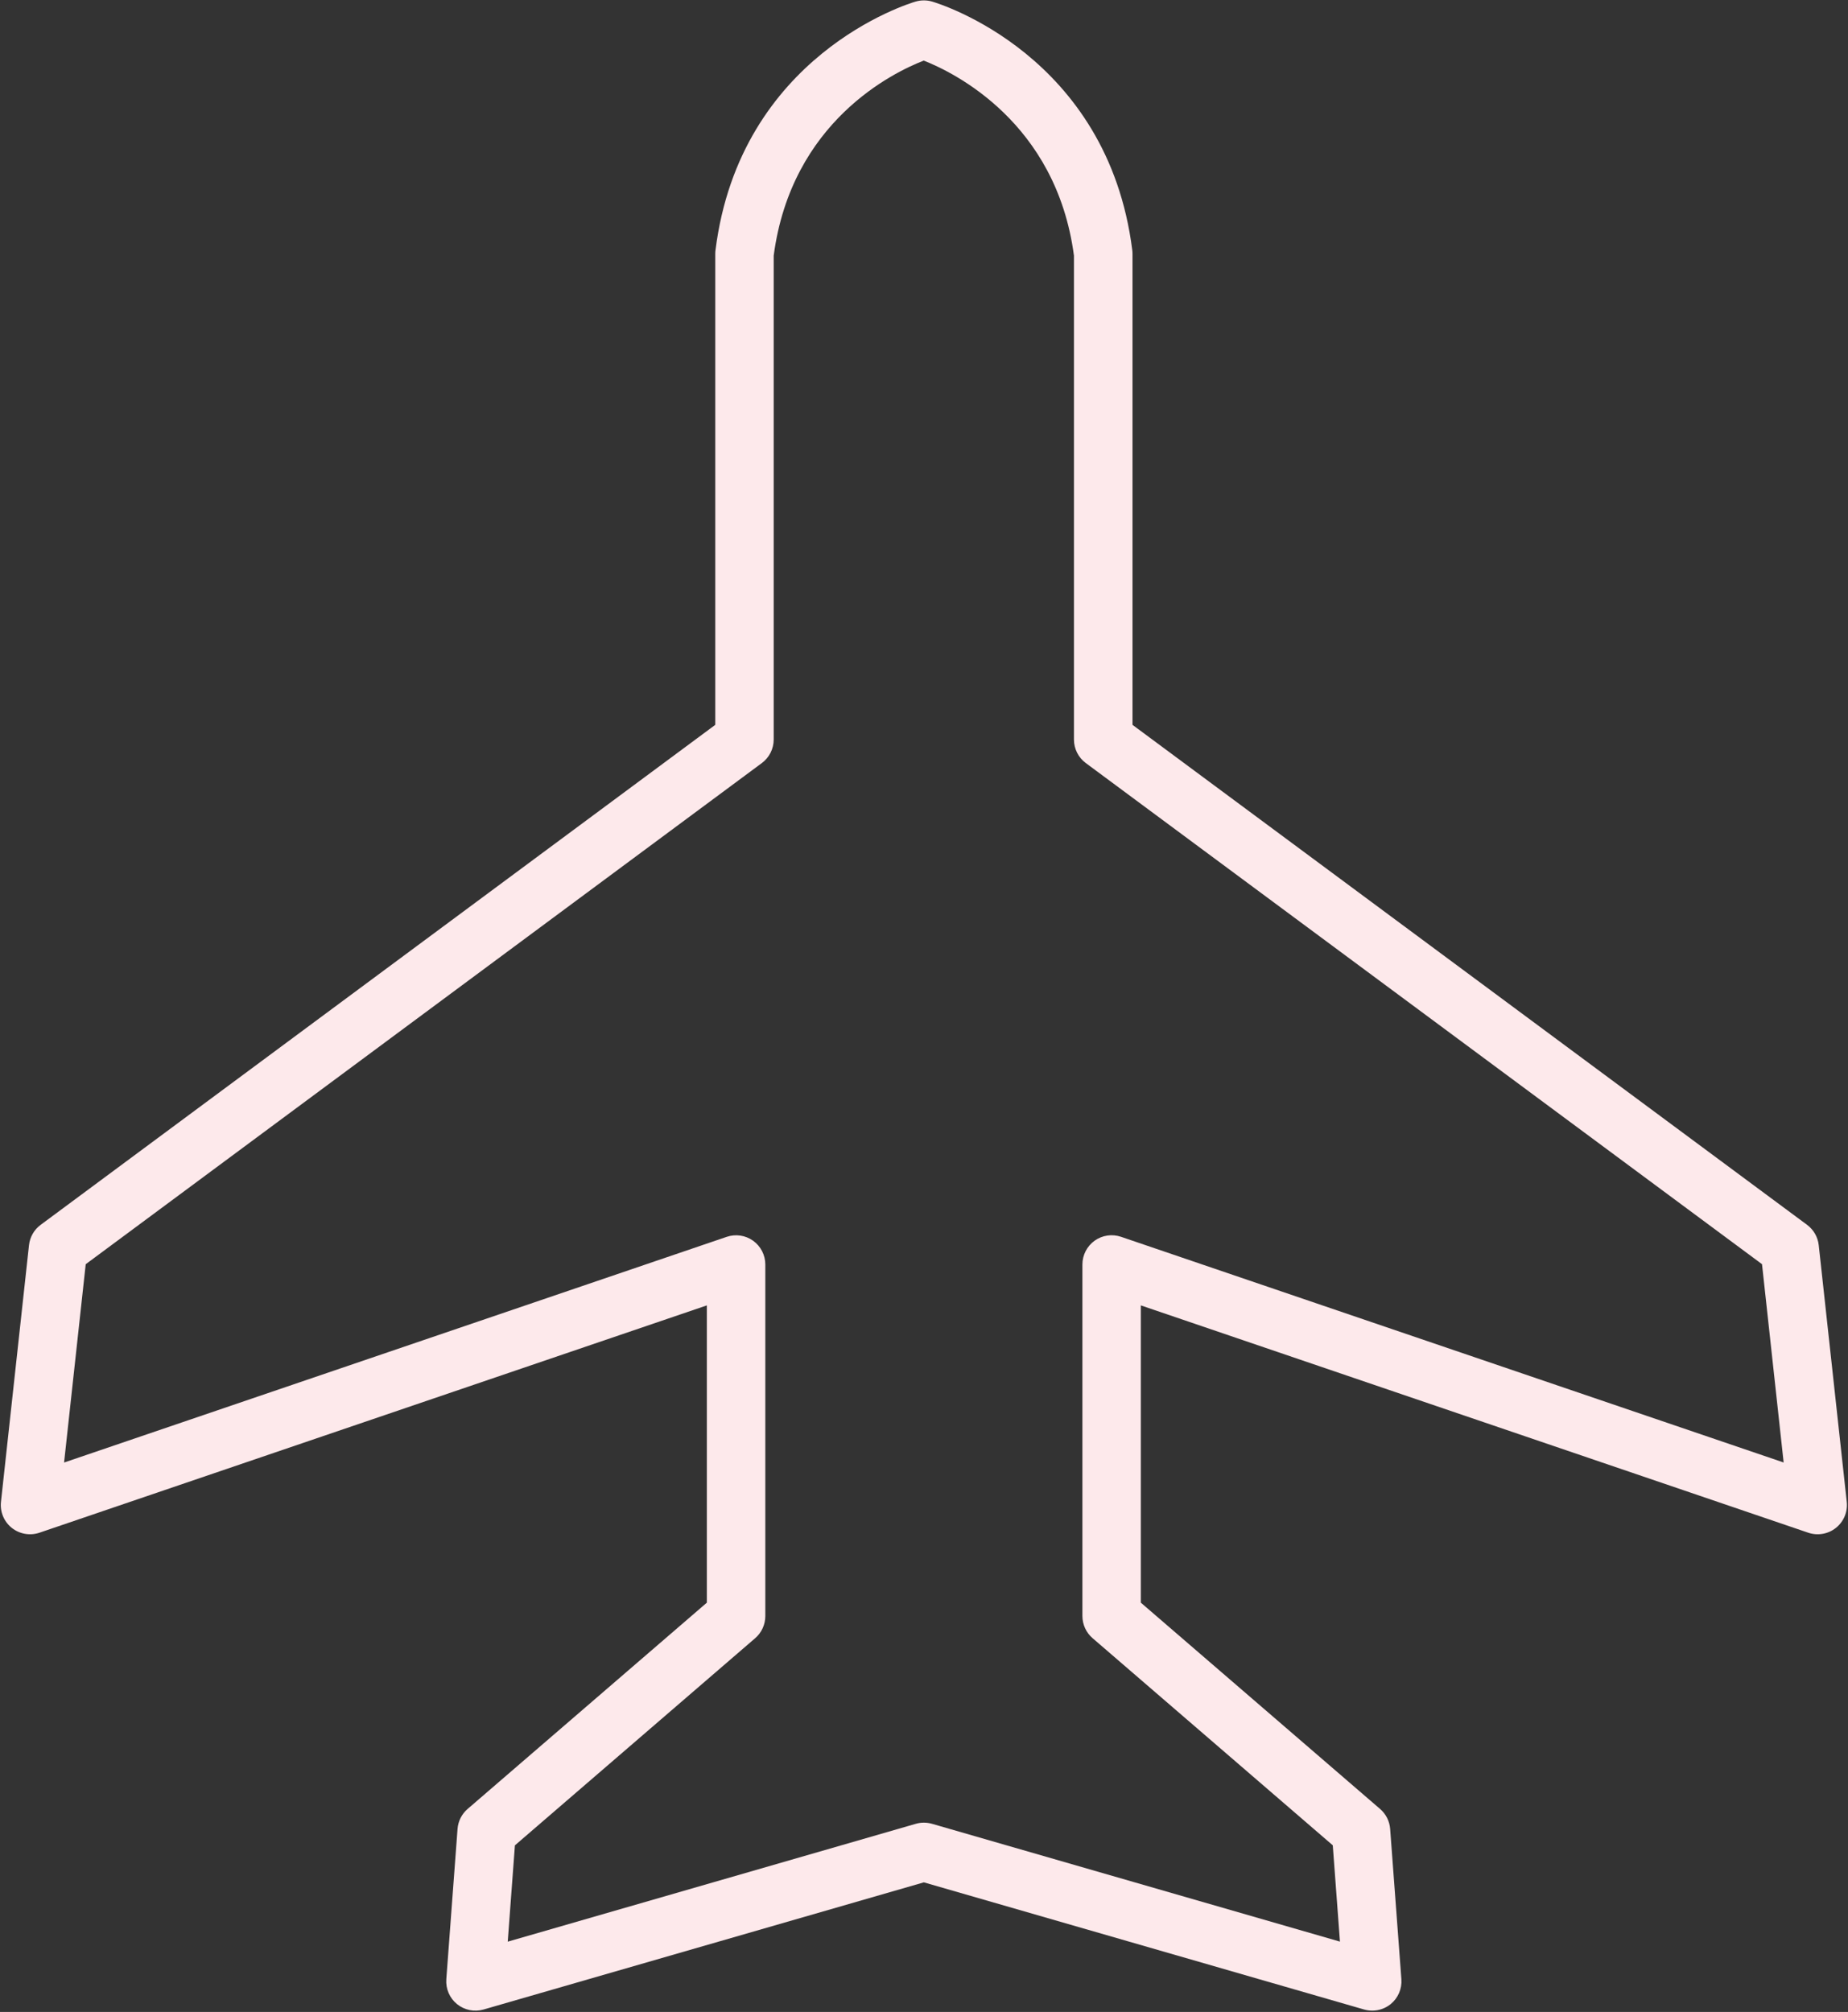 <?xml version="1.0" encoding="UTF-8"?><svg xmlns="http://www.w3.org/2000/svg" xmlns:xlink="http://www.w3.org/1999/xlink" height="516.0" preserveAspectRatio="xMidYMid meet" version="1.0" viewBox="-0.2 -0.1 474.1 516.0" width="474.1" zoomAndPan="magnify"><rect x="-0.2" y="-0.1" width="474.1" height="516.0" fill="#333333" stroke="none"/><g id="change1_1"><path d="M351.84,515.56c-0.7,0-1.4-0.1-2.08-0.29l-112.95-32.61l-112.95,32.61c-2.36,0.68-4.9,0.16-6.81-1.38 c-1.91-1.55-2.93-3.93-2.75-6.38l2.88-38.55c0.15-1.98,1.08-3.83,2.58-5.12l61.38-52.91v-76.24L9.92,392.99 c-2.43,0.82-5.11,0.35-7.11-1.25c-2-1.6-3.04-4.12-2.76-6.67l7.19-65.83c0.23-2.08,1.31-3.97,2.99-5.21L183.3,185.8V64.99 c0-0.31,0.02-0.63,0.06-0.94c6.29-50.01,49.51-63.22,51.35-63.75c1.38-0.4,2.84-0.4,4.22,0c1.84,0.54,45.05,13.75,51.35,63.75 c0.04,0.31,0.06,0.62,0.06,0.94V185.8L463.4,314.03c1.68,1.25,2.76,3.13,2.99,5.21l7.19,65.83c0.28,2.55-0.76,5.06-2.77,6.67 c-2,1.6-4.68,2.07-7.11,1.25l-171.22-58.3v76.24l61.38,52.91c1.51,1.3,2.43,3.14,2.58,5.12l2.88,38.55 c0.18,2.45-0.85,4.83-2.75,6.38C355.22,514.98,353.54,515.56,351.84,515.56z M236.81,467.35c0.7,0,1.4,0.1,2.08,0.29l104.67,30.22 l-1.84-24.7l-61.63-53.13c-1.65-1.42-2.6-3.5-2.6-5.68v-90.15c0-2.42,1.17-4.69,3.13-6.1c1.97-1.41,4.49-1.78,6.78-1l169.99,57.88 l-5.55-50.86L278.36,195.6c-1.91-1.41-3.04-3.65-3.04-6.03V65.47c-4.53-34.26-30.86-47.01-38.53-50.03 c-7.77,3.01-33.95,15.59-38.5,50.03v124.1c0,2.38-1.13,4.61-3.04,6.03L21.79,324.13l-5.55,50.86l169.99-57.88 c2.29-0.78,4.82-0.41,6.78,1c1.97,1.41,3.13,3.68,3.13,6.1v90.15c0,2.18-0.95,4.26-2.6,5.68l-61.64,53.13l-1.84,24.7l104.67-30.22 C235.41,467.45,236.11,467.35,236.81,467.35z" fill="#FDE9EB"/></g></svg>